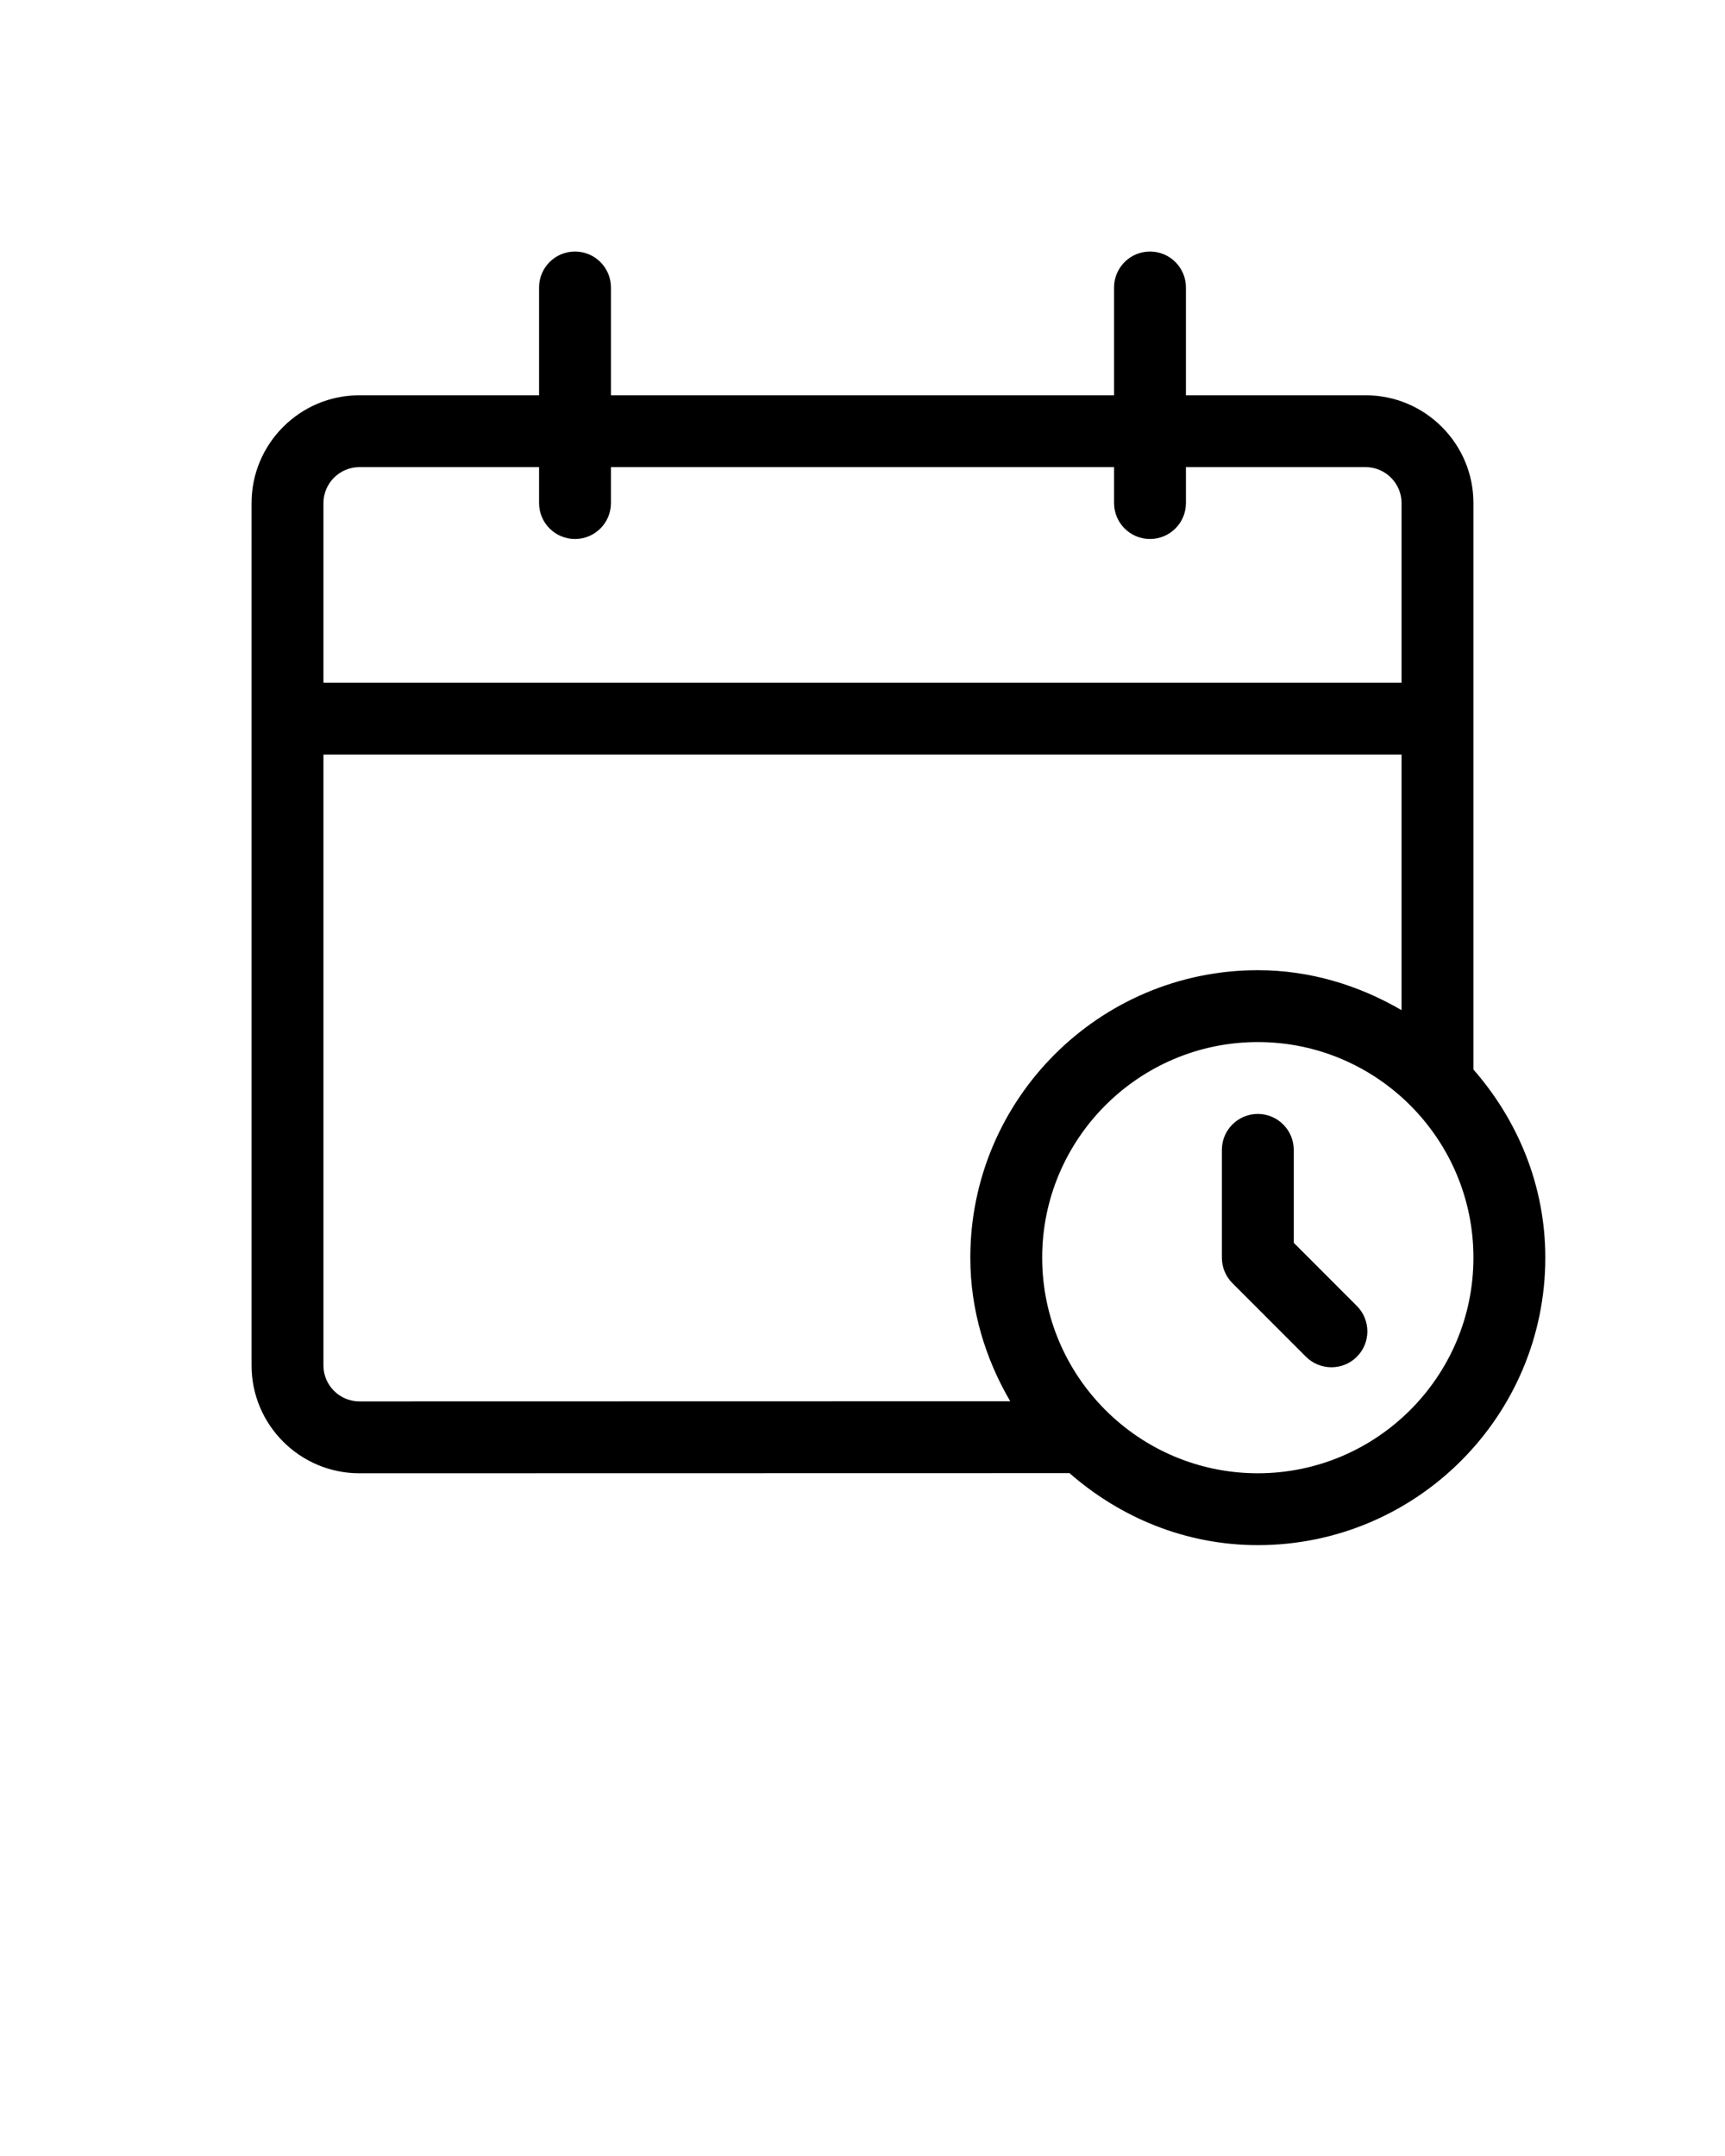 <svg xmlns="http://www.w3.org/2000/svg" viewBox="0 0 24 30" x="0px" y="0px"><path d="m18.878,18.172c.195.195.195.512,0,.707-.098.098-.226.146-.354.146s-.256-.049-.354-.146l-1.024-1.025c-.094-.094-.146-.221-.146-.354v-1.5c0-.276.224-.5.5-.5s.5.224.5.5v1.293l.878.879Zm2.622-.672c0,2.206-1.794,4-4,4-1.007,0-1.917-.386-2.62-1.002l-9.88.002c-.827,0-1.5-.673-1.5-1.5V7c0-.827.673-1.5,1.5-1.5h2.5v-1.5c0-.276.224-.5.5-.5s.5.224.5.5v1.5h7v-1.5c0-.276.224-.5.5-.5s.5.224.5.5v1.5h2.5c.827,0,1.5.673,1.5,1.5v7.882c.615.703,1,1.612,1,2.618ZM4.5,7v2.5h15v-2.5c0-.275-.225-.5-.5-.5h-2.5v.5c0,.276-.224.5-.5.5s-.5-.224-.5-.5v-.5h-7v.5c0,.276-.224.5-.5.5s-.5-.224-.5-.5v-.5h-2.5c-.275,0-.5.225-.5.5Zm.5,12.5l9.055-.002c-.344-.59-.555-1.267-.555-1.998,0-2.206,1.794-4,4-4,.732,0,1.409.212,2,.556v-3.556H4.5v8.5c0,.275.225.5.5.5Zm15.5-2c0-1.654-1.346-3-3-3s-3,1.346-3,3,1.346,3,3,3,3-1.346,3-3Z"/></svg>